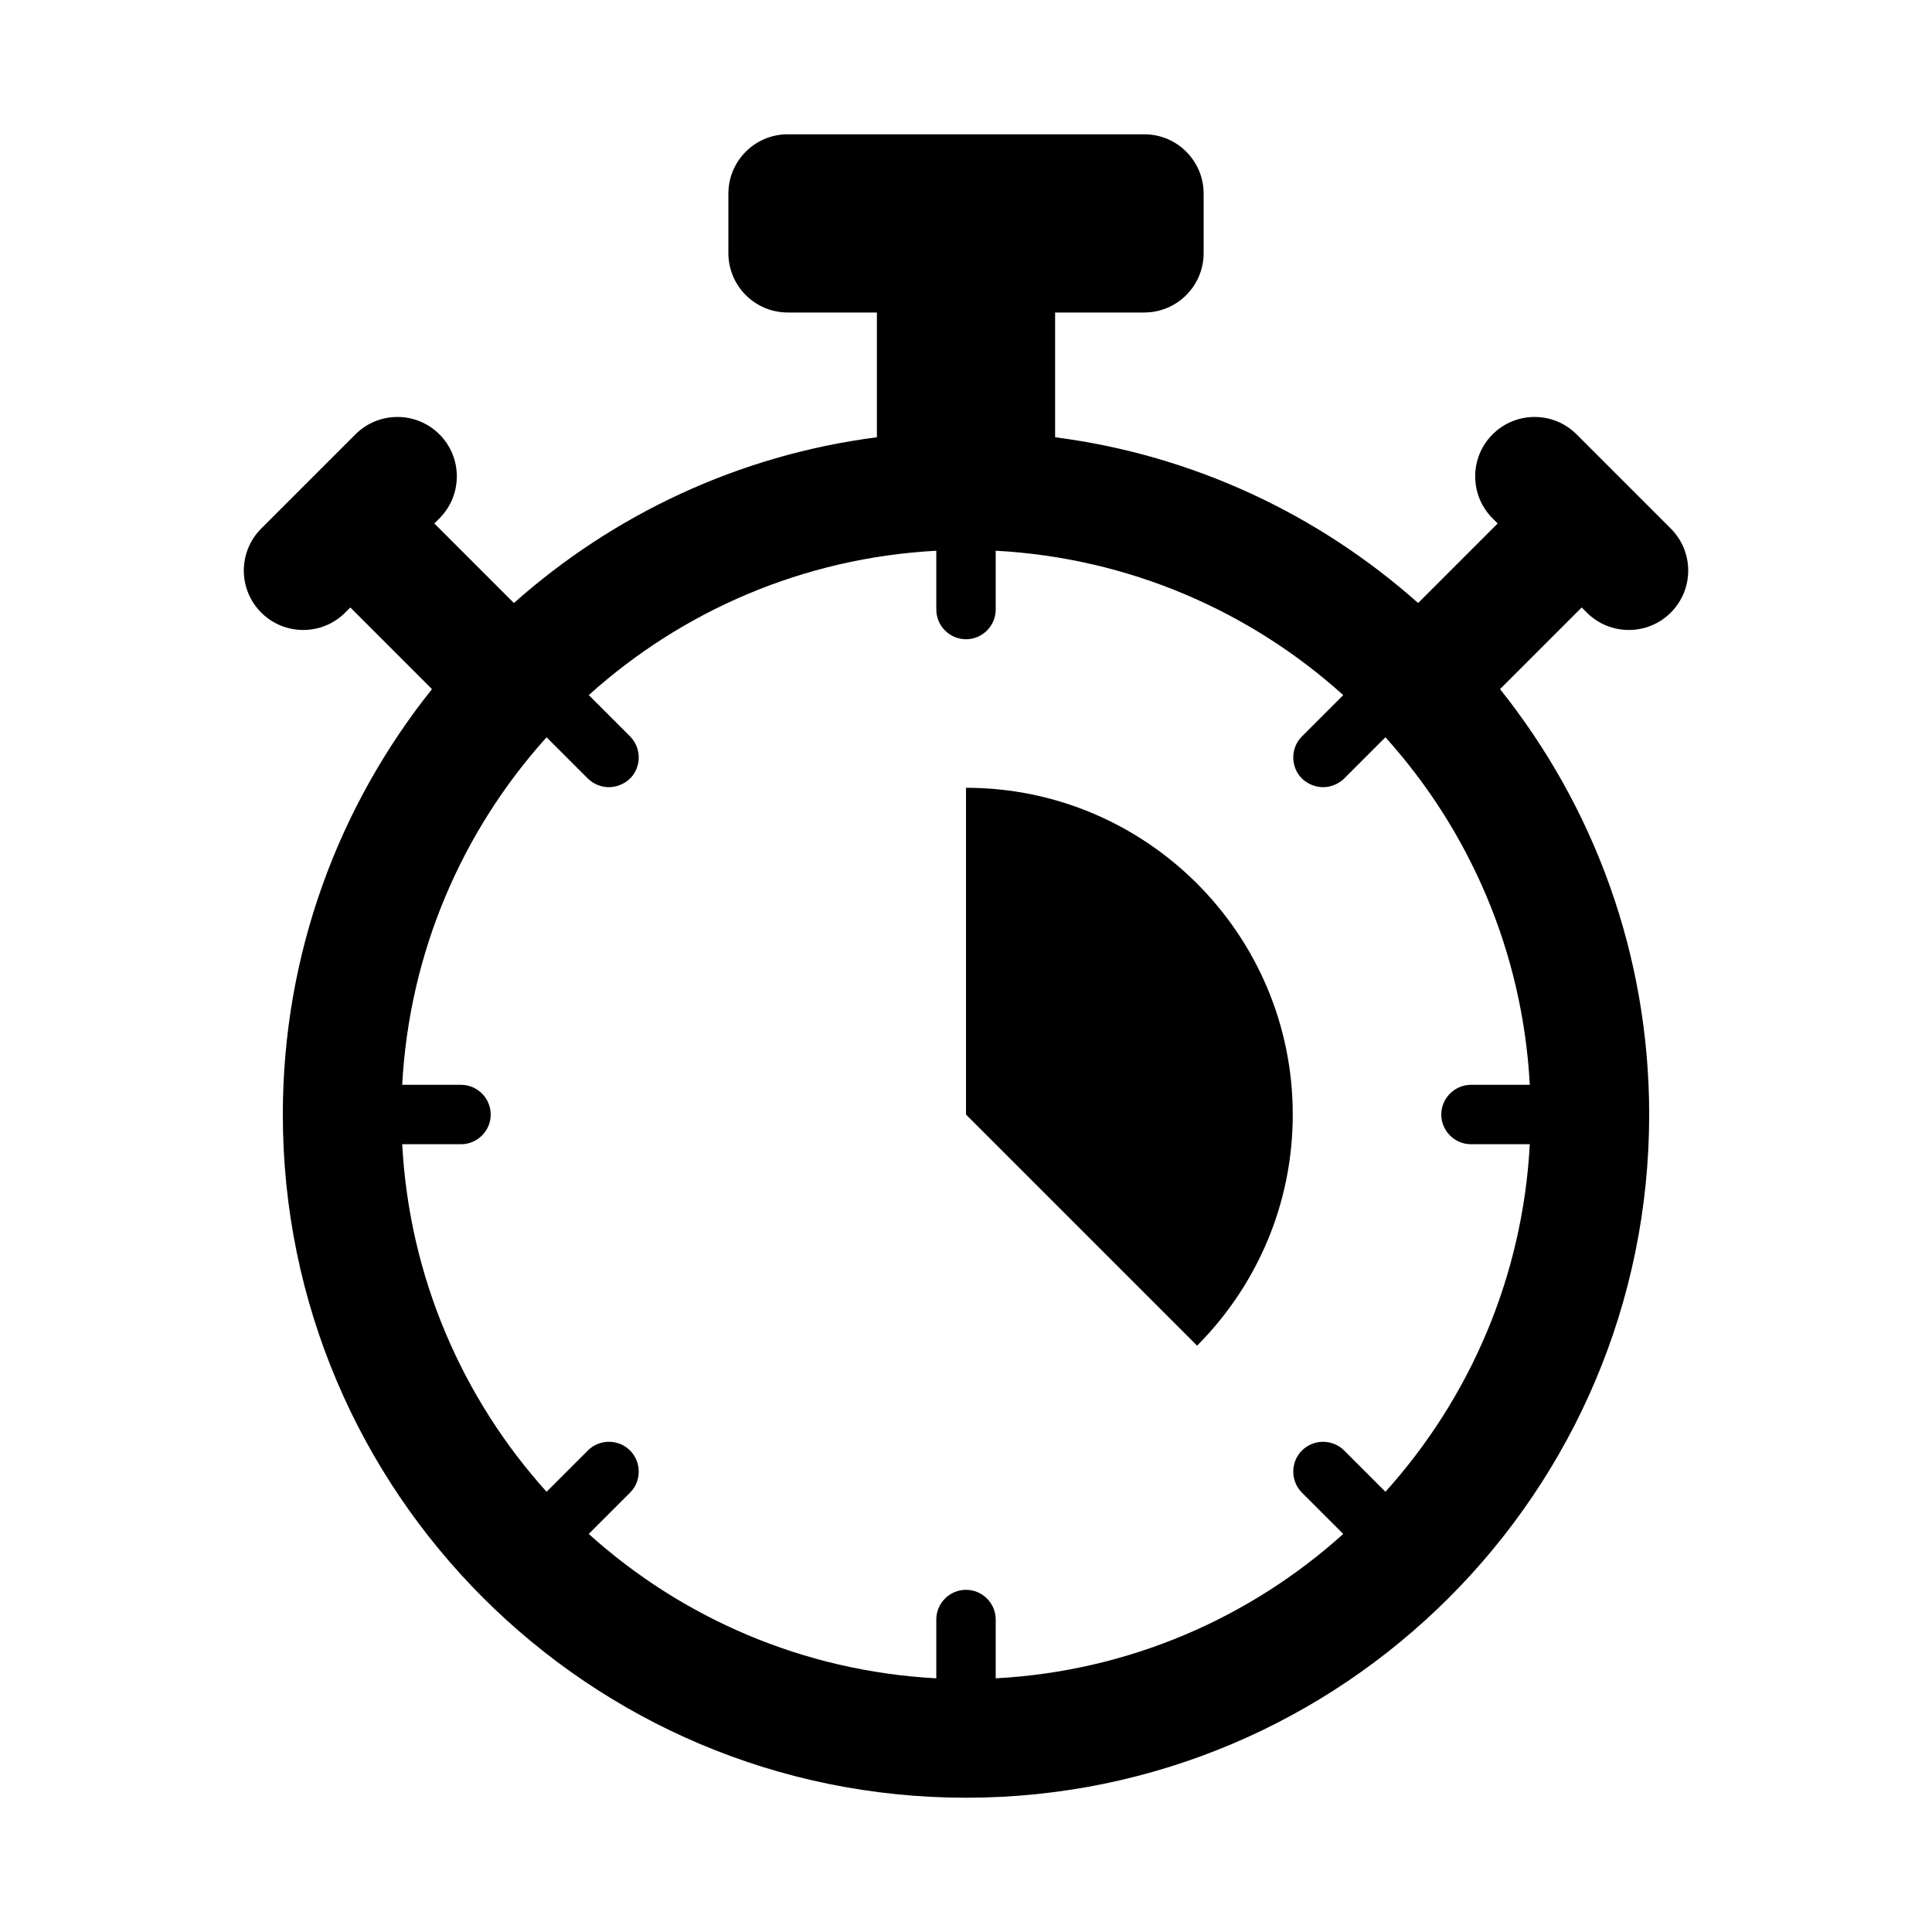 <?xml version="1.0" encoding="UTF-8"?>
<!-- Uploaded to: ICON Repo, www.iconrepo.com, Generator: ICON Repo Mixer Tools -->
<svg fill="#000000" width="800px" height="800px" version="1.1" viewBox="144 144 512 512" xmlns="http://www.w3.org/2000/svg">
 <g>
  <path d="m564.52 306.34c6.148 6.148 16.117 6.148 22.262 0 6.148-6.148 6.148-16.117 0-22.262l-24.969-24.969c-6.148-6.148-16.117-6.148-22.262 0-6.148 6.148-6.148 16.117 0 22.262l1.352 1.352-21.086 21.086-0.004-0.004c-26.293-23.379-59.512-39.203-96.195-43.926v-33.062h23.617c8.695 0 15.742-7.047 15.742-15.742v-15.742c0-8.695-7.047-15.742-15.742-15.742h-94.465c-8.695 0-15.742 7.047-15.742 15.742v15.742c0 8.695 7.047 15.742 15.742 15.742h23.617v33.062c-36.684 4.723-69.902 20.547-96.195 43.926l-0.004 0.004-21.086-21.086 1.352-1.352c6.148-6.148 6.148-16.117 0-22.262-6.148-6.148-16.117-6.148-22.262 0l-24.969 24.969c-6.148 6.148-6.148 16.117 0 22.262 6.148 6.148 16.117 6.148 22.262 0l1.352-1.352 21.637 21.637-0.008 0.012c-24.719 30.938-39.516 70.141-39.516 112.73 0 99.977 81.082 181.05 181.05 181.05 99.977 0 181.05-81.082 181.05-181.05 0-42.586-14.801-81.789-39.516-112.73l-0.008-0.012 21.637-21.637 1.352 1.352zm-15.109 125.15h-15.586c-4.328 0-7.871 3.543-7.871 7.871s3.543 7.871 7.871 7.871h15.586c-1.891 35.266-15.98 67.383-38.258 92.102l-10.941-10.941c-3.07-3.07-8.109-3.07-11.18 0-3.07 3.07-3.07 8.109 0 11.18l10.941 10.941c-24.719 22.277-56.836 36.367-92.102 38.258v-15.586c0-4.328-3.543-7.871-7.871-7.871s-7.871 3.543-7.871 7.871v15.586c-35.266-1.891-67.383-15.98-92.102-38.258l10.941-10.941c3.07-3.07 3.07-8.109 0-11.18-3.07-3.07-8.109-3.07-11.18 0l-10.941 10.941c-22.277-24.719-36.367-56.836-38.258-92.102h15.586c4.328 0 7.871-3.543 7.871-7.871s-3.543-7.871-7.871-7.871h-15.586c1.891-35.266 15.98-67.383 38.258-92.102l10.941 10.941c1.574 1.496 3.543 2.281 5.59 2.281 1.969 0 4.016-0.789 5.59-2.281 3.07-3.07 3.07-8.109 0-11.18l-10.941-10.941c24.719-22.277 56.836-36.367 92.102-38.258v15.586c0 4.328 3.543 7.871 7.871 7.871s7.871-3.543 7.871-7.871v-15.586c35.266 1.891 67.383 15.98 92.102 38.258l-10.941 10.941c-3.07 3.07-3.07 8.109 0 11.18 1.574 1.496 3.621 2.281 5.59 2.281 2.047 0 4.016-0.789 5.59-2.281l10.941-10.941c22.277 24.719 36.367 56.836 38.258 92.102z"/>
  <path d="m400 352.77v86.594l61.246 61.246c15.664-15.742 25.348-37.312 25.348-61.246 0-47.781-38.809-86.594-86.594-86.594z"/>
 </g>
</svg>